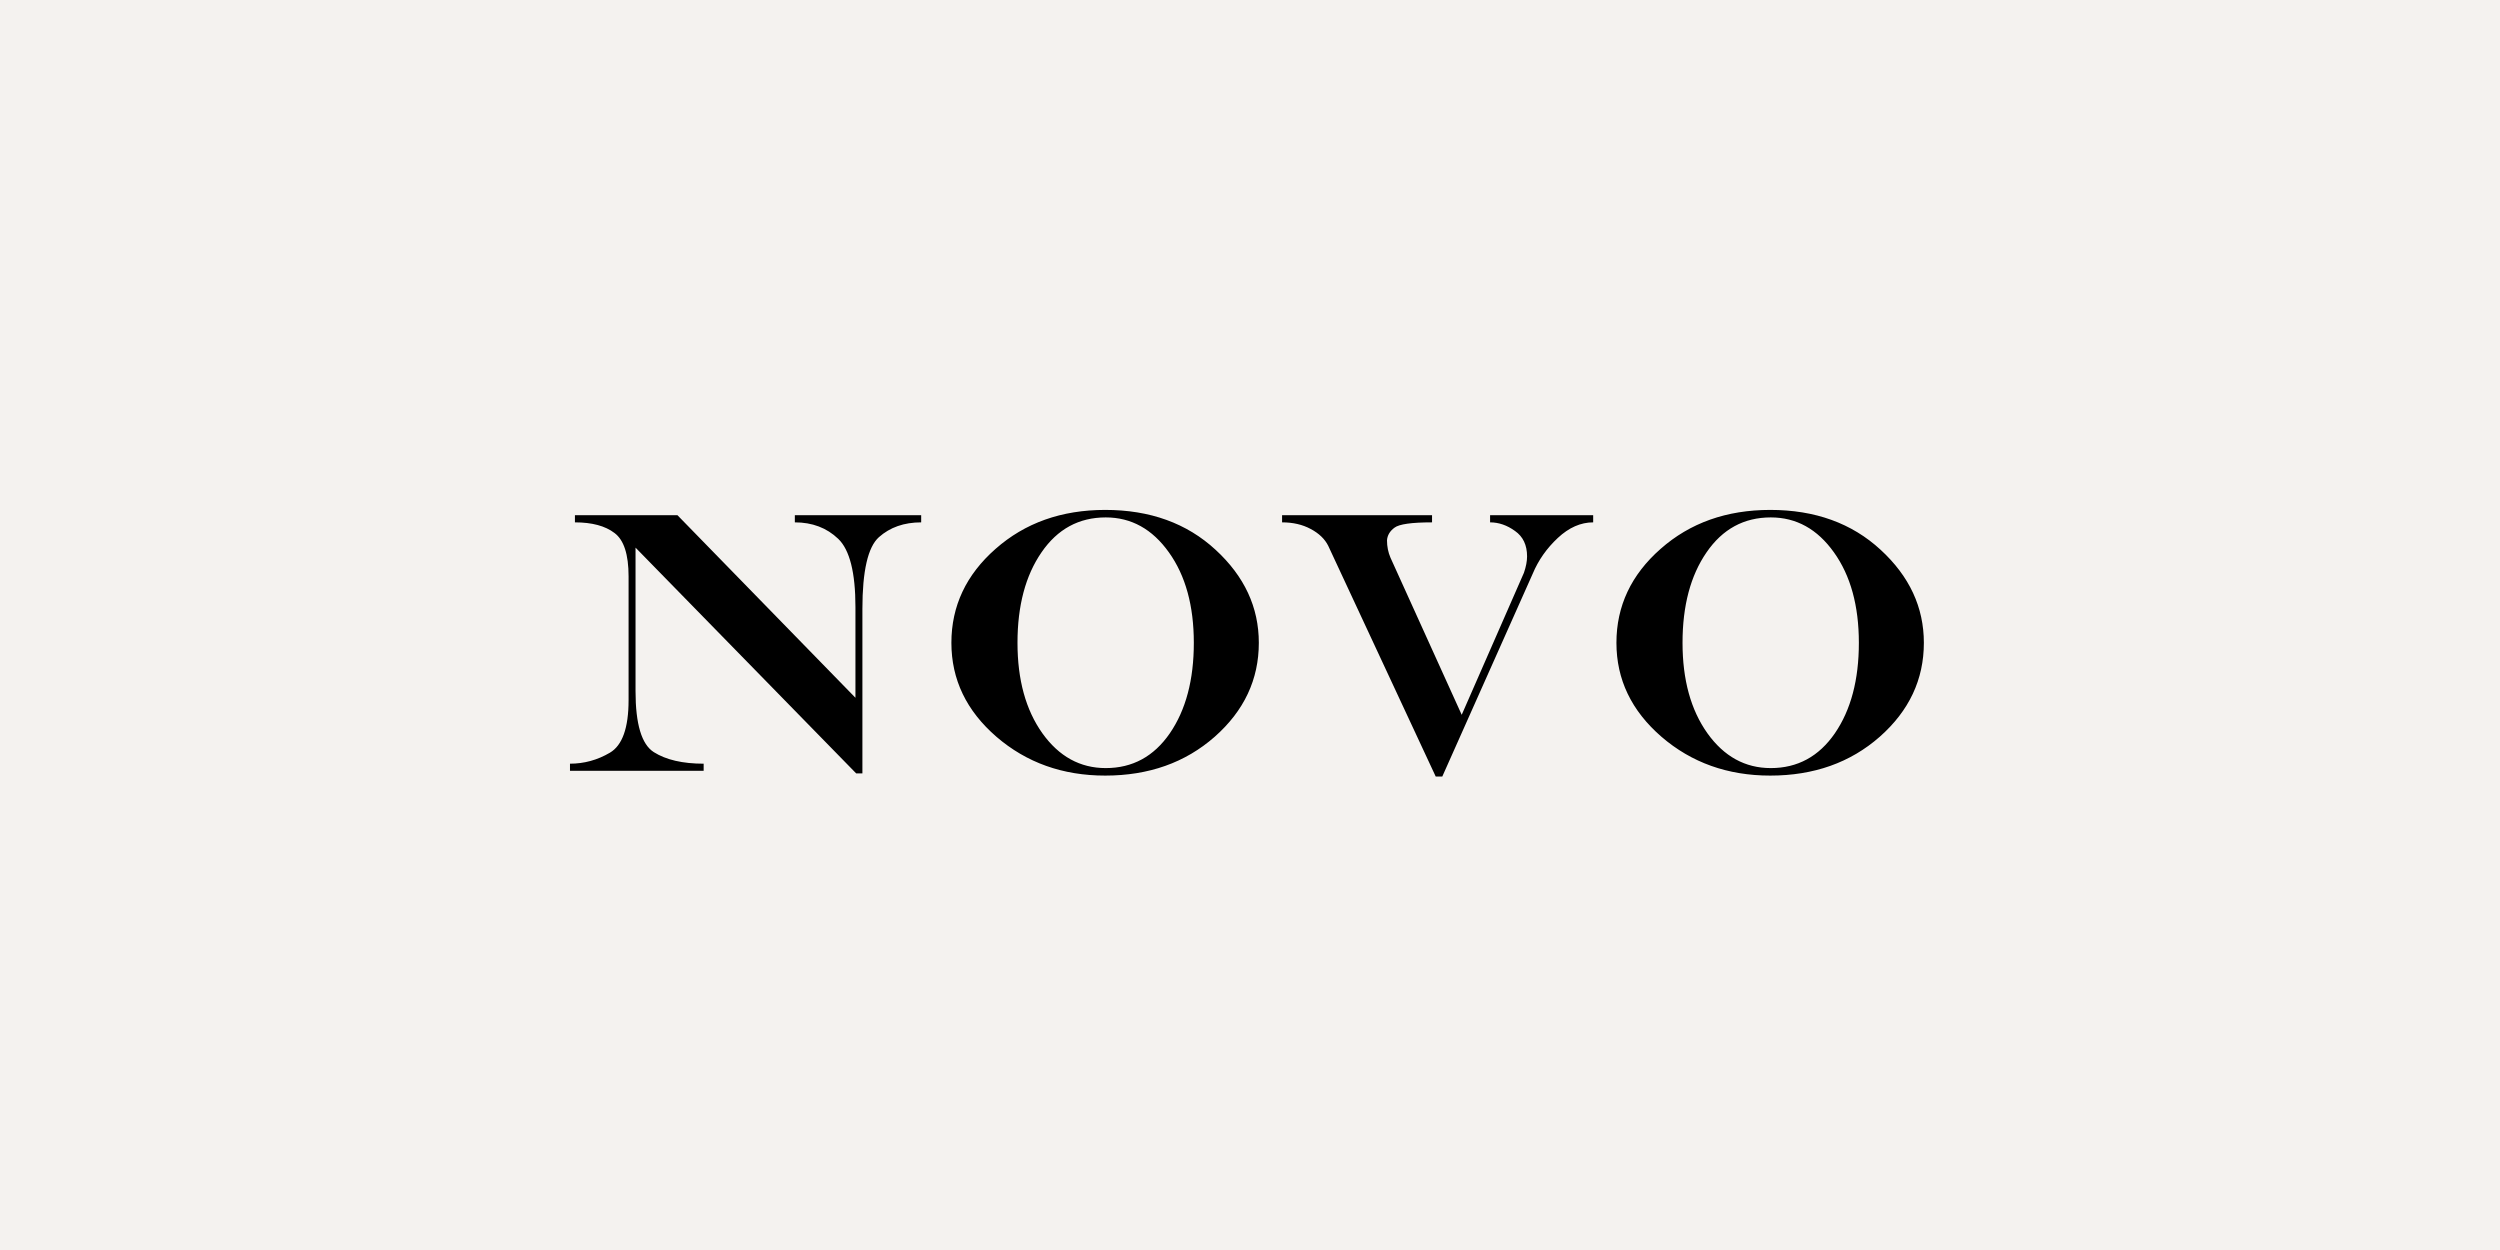 <?xml version="1.0" encoding="UTF-8"?> <svg xmlns="http://www.w3.org/2000/svg" width="1200" height="600" viewBox="0 0 1200 600" fill="none"><rect width="1200" height="600" fill="#F4F2EF"></rect><path d="M275.965 247.305H325.184L410.613 334.932V291.426C410.613 274.844 407.859 263.916 402.352 258.643C396.844 253.369 389.9 250.732 381.521 250.732V247.305H442.166V250.732C433.963 250.732 427.195 253.105 421.863 257.852C416.59 262.598 413.953 274.082 413.953 292.305V371.23H410.965L305.057 262.861V331.768C305.057 347.588 307.986 357.344 313.846 361.035C319.705 364.727 327.674 366.572 337.752 366.572V370H273.592V366.572C280.389 366.572 286.775 364.814 292.752 361.299C298.729 357.783 301.717 349.375 301.717 336.074V276.66C301.717 266.113 299.461 259.17 294.949 255.83C290.496 252.432 284.168 250.732 275.965 250.732V247.305ZM530.496 244.756C552 244.756 569.666 251.143 583.494 263.916C597.322 276.631 604.236 291.514 604.236 308.564C604.236 326.143 597.176 341.172 583.055 353.652C568.934 366.074 551.414 372.285 530.496 372.285C510.105 372.285 492.703 366.074 478.289 353.652C463.875 341.172 456.668 326.143 456.668 308.564C456.668 290.928 463.729 275.898 477.85 263.477C491.971 250.996 509.52 244.756 530.496 244.756ZM530.76 248.359C517.869 248.359 507.586 253.955 499.91 265.146C492.234 276.279 488.396 290.752 488.396 308.564C488.396 326.318 492.381 340.791 500.35 351.982C508.318 363.115 518.455 368.682 530.76 368.682C543.592 368.682 553.846 363.115 561.521 351.982C569.197 340.791 573.035 326.318 573.035 308.564C573.035 290.752 569.051 276.279 561.082 265.146C553.113 253.955 543.006 248.359 530.76 248.359ZM615.398 247.305H687.381V250.732C677.596 250.732 671.59 251.582 669.363 253.281C667.137 254.922 665.936 256.943 665.76 259.346C665.76 262.334 666.316 265.117 667.43 267.695C668.602 270.215 671.736 277.129 676.834 288.438L701.619 343.105L731.502 274.902C732.498 271.973 732.996 269.365 732.996 267.08C732.996 261.631 731.062 257.559 727.195 254.863C723.387 252.109 719.402 250.732 715.242 250.732V247.305H764.725V250.732C758.748 250.732 753.094 253.223 747.762 258.203C742.43 263.184 738.416 268.896 735.721 275.342L692.303 372.725H689.139L637.547 261.982C635.906 258.701 633.094 256.006 629.109 253.896C625.184 251.787 620.613 250.732 615.398 250.732V247.305ZM849.715 244.756C871.219 244.756 888.885 251.143 902.713 263.916C916.541 276.631 923.455 291.514 923.455 308.564C923.455 326.143 916.395 341.172 902.273 353.652C888.152 366.074 870.633 372.285 849.715 372.285C829.324 372.285 811.922 366.074 797.508 353.652C783.094 341.172 775.887 326.143 775.887 308.564C775.887 290.928 782.947 275.898 797.068 263.477C811.189 250.996 828.738 244.756 849.715 244.756ZM849.979 248.359C837.088 248.359 826.805 253.955 819.129 265.146C811.453 276.279 807.615 290.752 807.615 308.564C807.615 326.318 811.6 340.791 819.568 351.982C827.537 363.115 837.674 368.682 849.979 368.682C862.811 368.682 873.064 363.115 880.74 351.982C888.416 340.791 892.254 326.318 892.254 308.564C892.254 290.752 888.27 276.279 880.301 265.146C872.332 253.955 862.225 248.359 849.979 248.359Z" fill="black"></path></svg> 